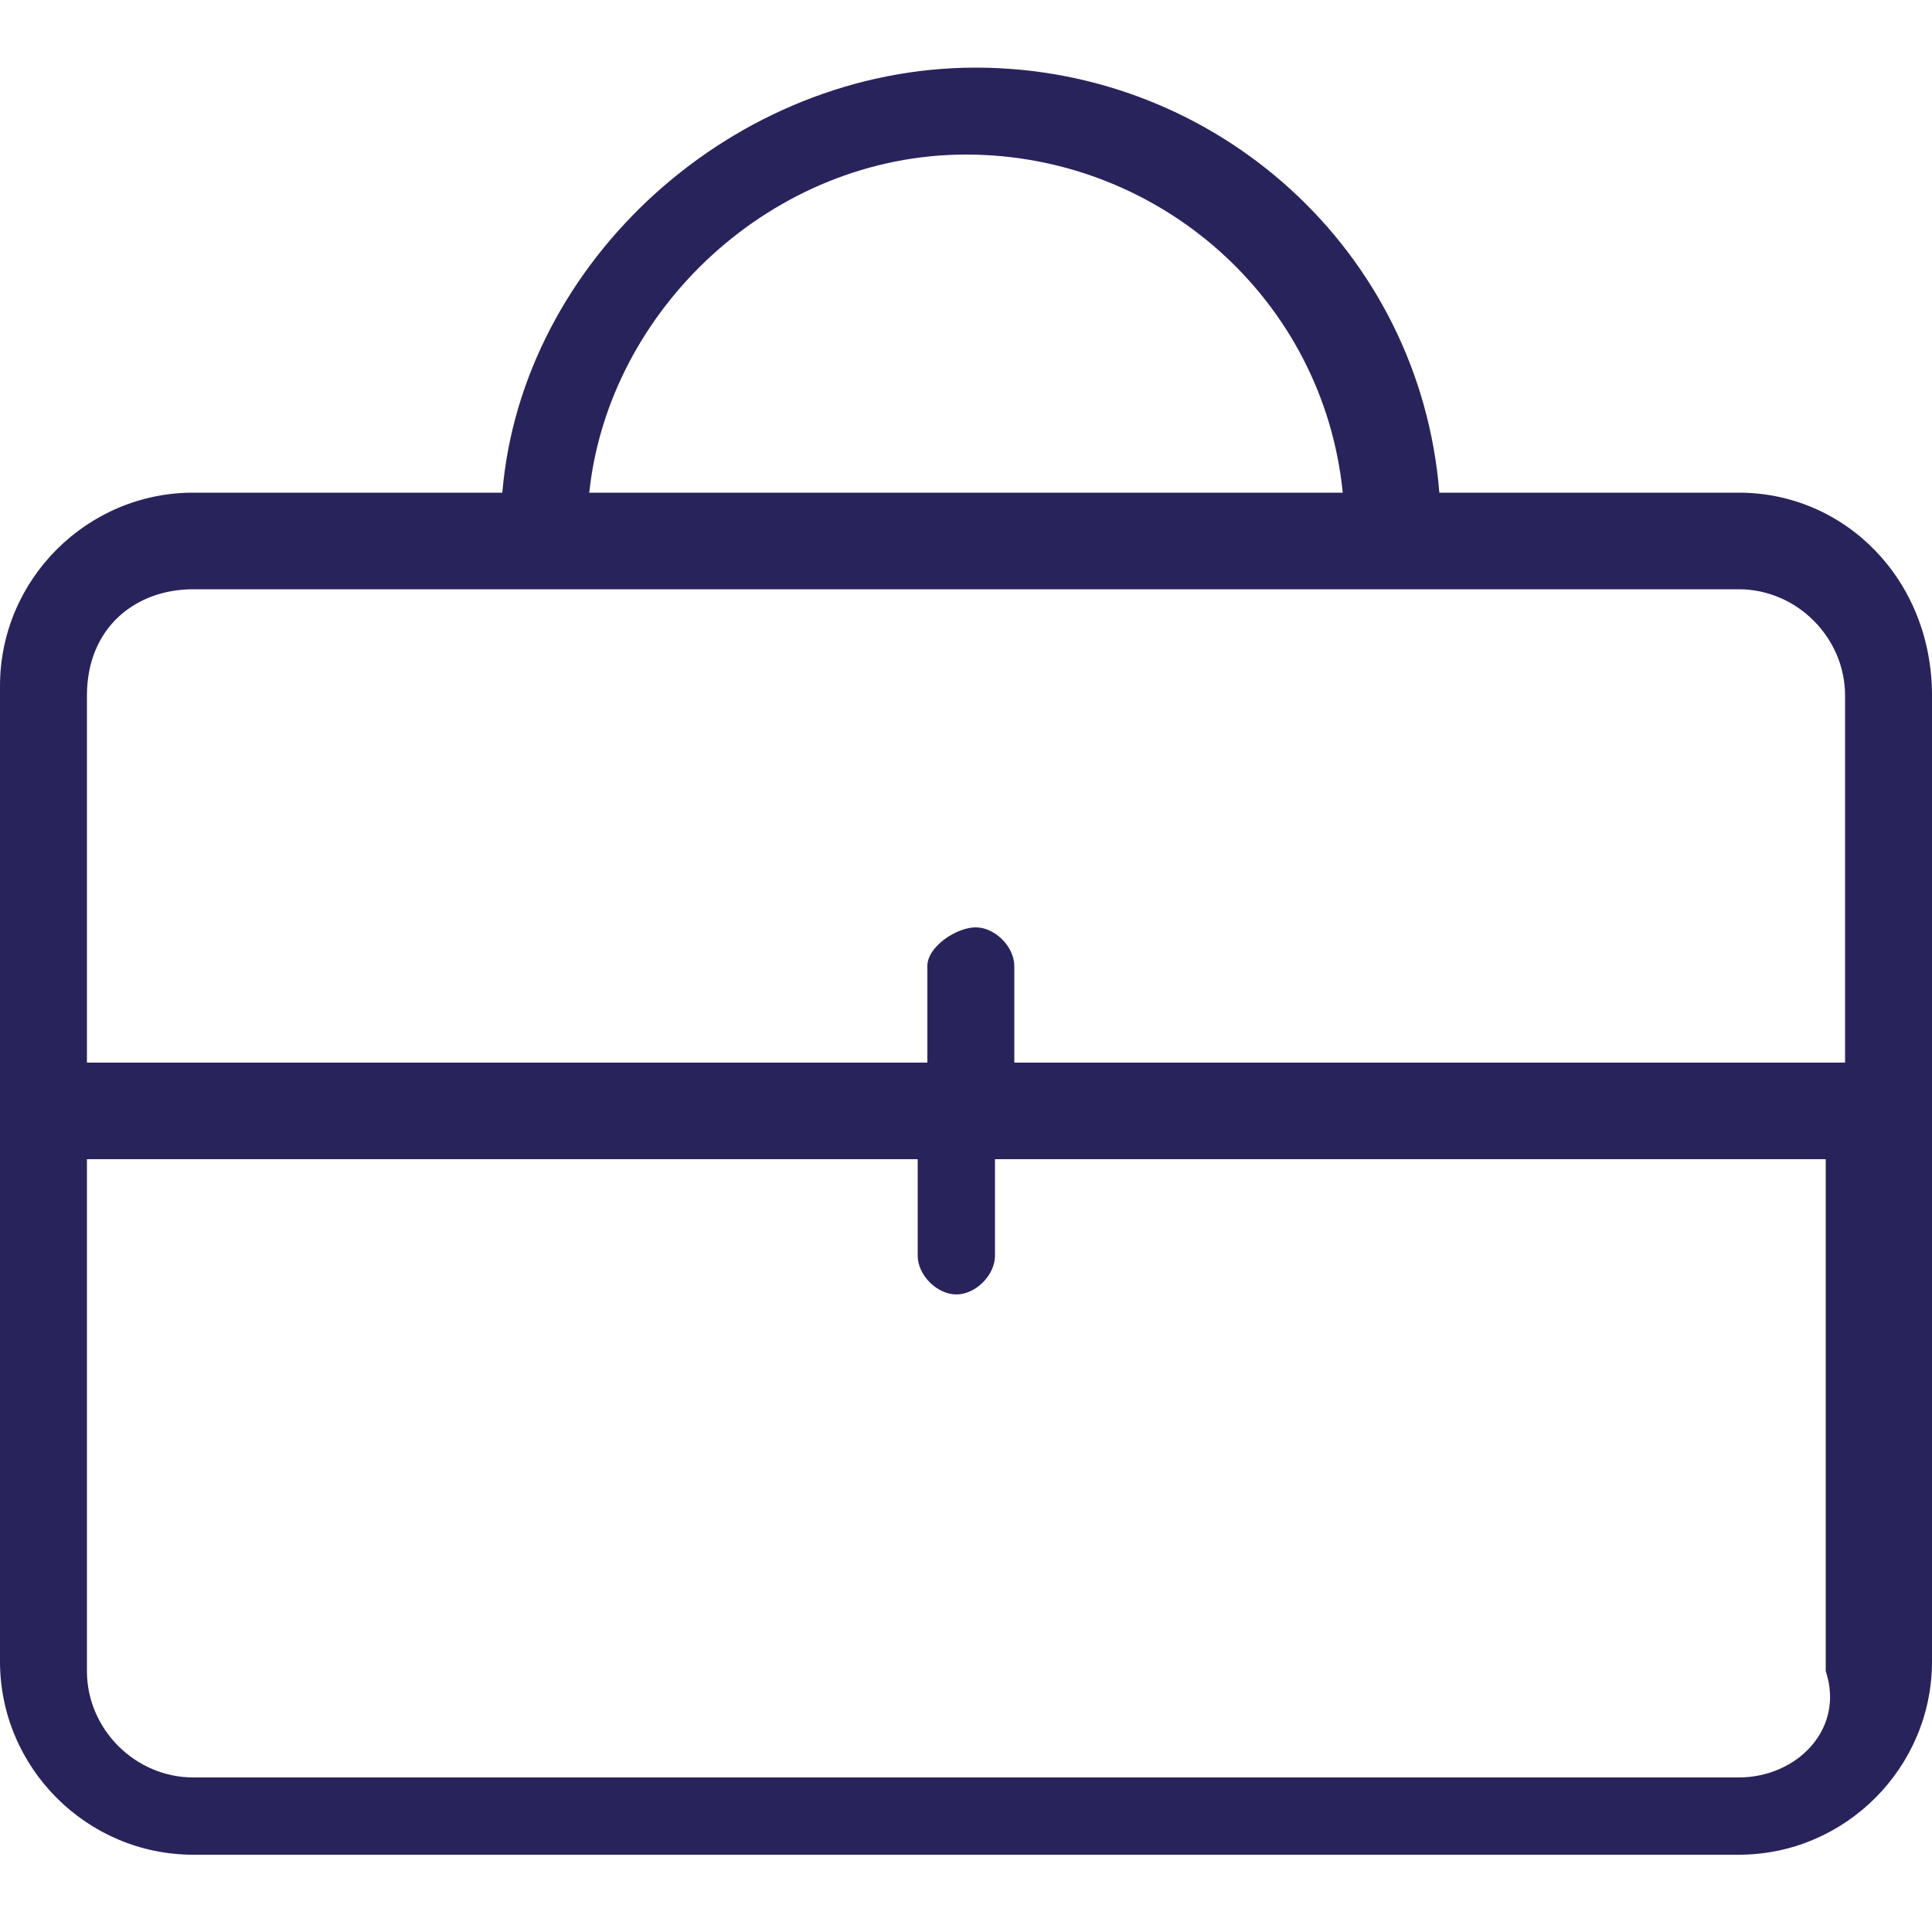 <?xml version="1.0" encoding="UTF-8"?> <svg xmlns="http://www.w3.org/2000/svg" x="0px" y="0px" width="20px" height="20px" viewBox="0 0 20 20"><path fill="#29235c" stroke="none" d="M18,5.1h-3.1c-0.2-2.5-2.3-4.4-4.8-4.4S5.4,2.7,5.2,5.1H2c-1.1,0-2,0.9-2,2v10.1c0,1.1,0.9,2,2,2h16c1.1,0,2-0.9,2-2V7.2 C20,6,19.1,5.1,18,5.1z M10,1.6c2,0,3.7,1.5,3.9,3.5H6.1C6.3,3.2,8,1.6,10,1.6z M2,6.1h16c0.6,0,1.1,0.5,1.1,1.1V11h-8.6v-1 c0-0.2-0.2-0.4-0.4-0.4S9.6,9.8,9.6,10v1H0.9V7.2C0.9,6.5,1.4,6.1,2,6.1z M18,18.4H2c-0.6,0-1.1-0.5-1.1-1.1v-5.3h8.6v1 c0,0.2,0.2,0.4,0.4,0.4s0.4-0.2,0.4-0.4v-1h8.6v5.3C19.1,17.9,18.6,18.4,18,18.4z"></path></svg> 
